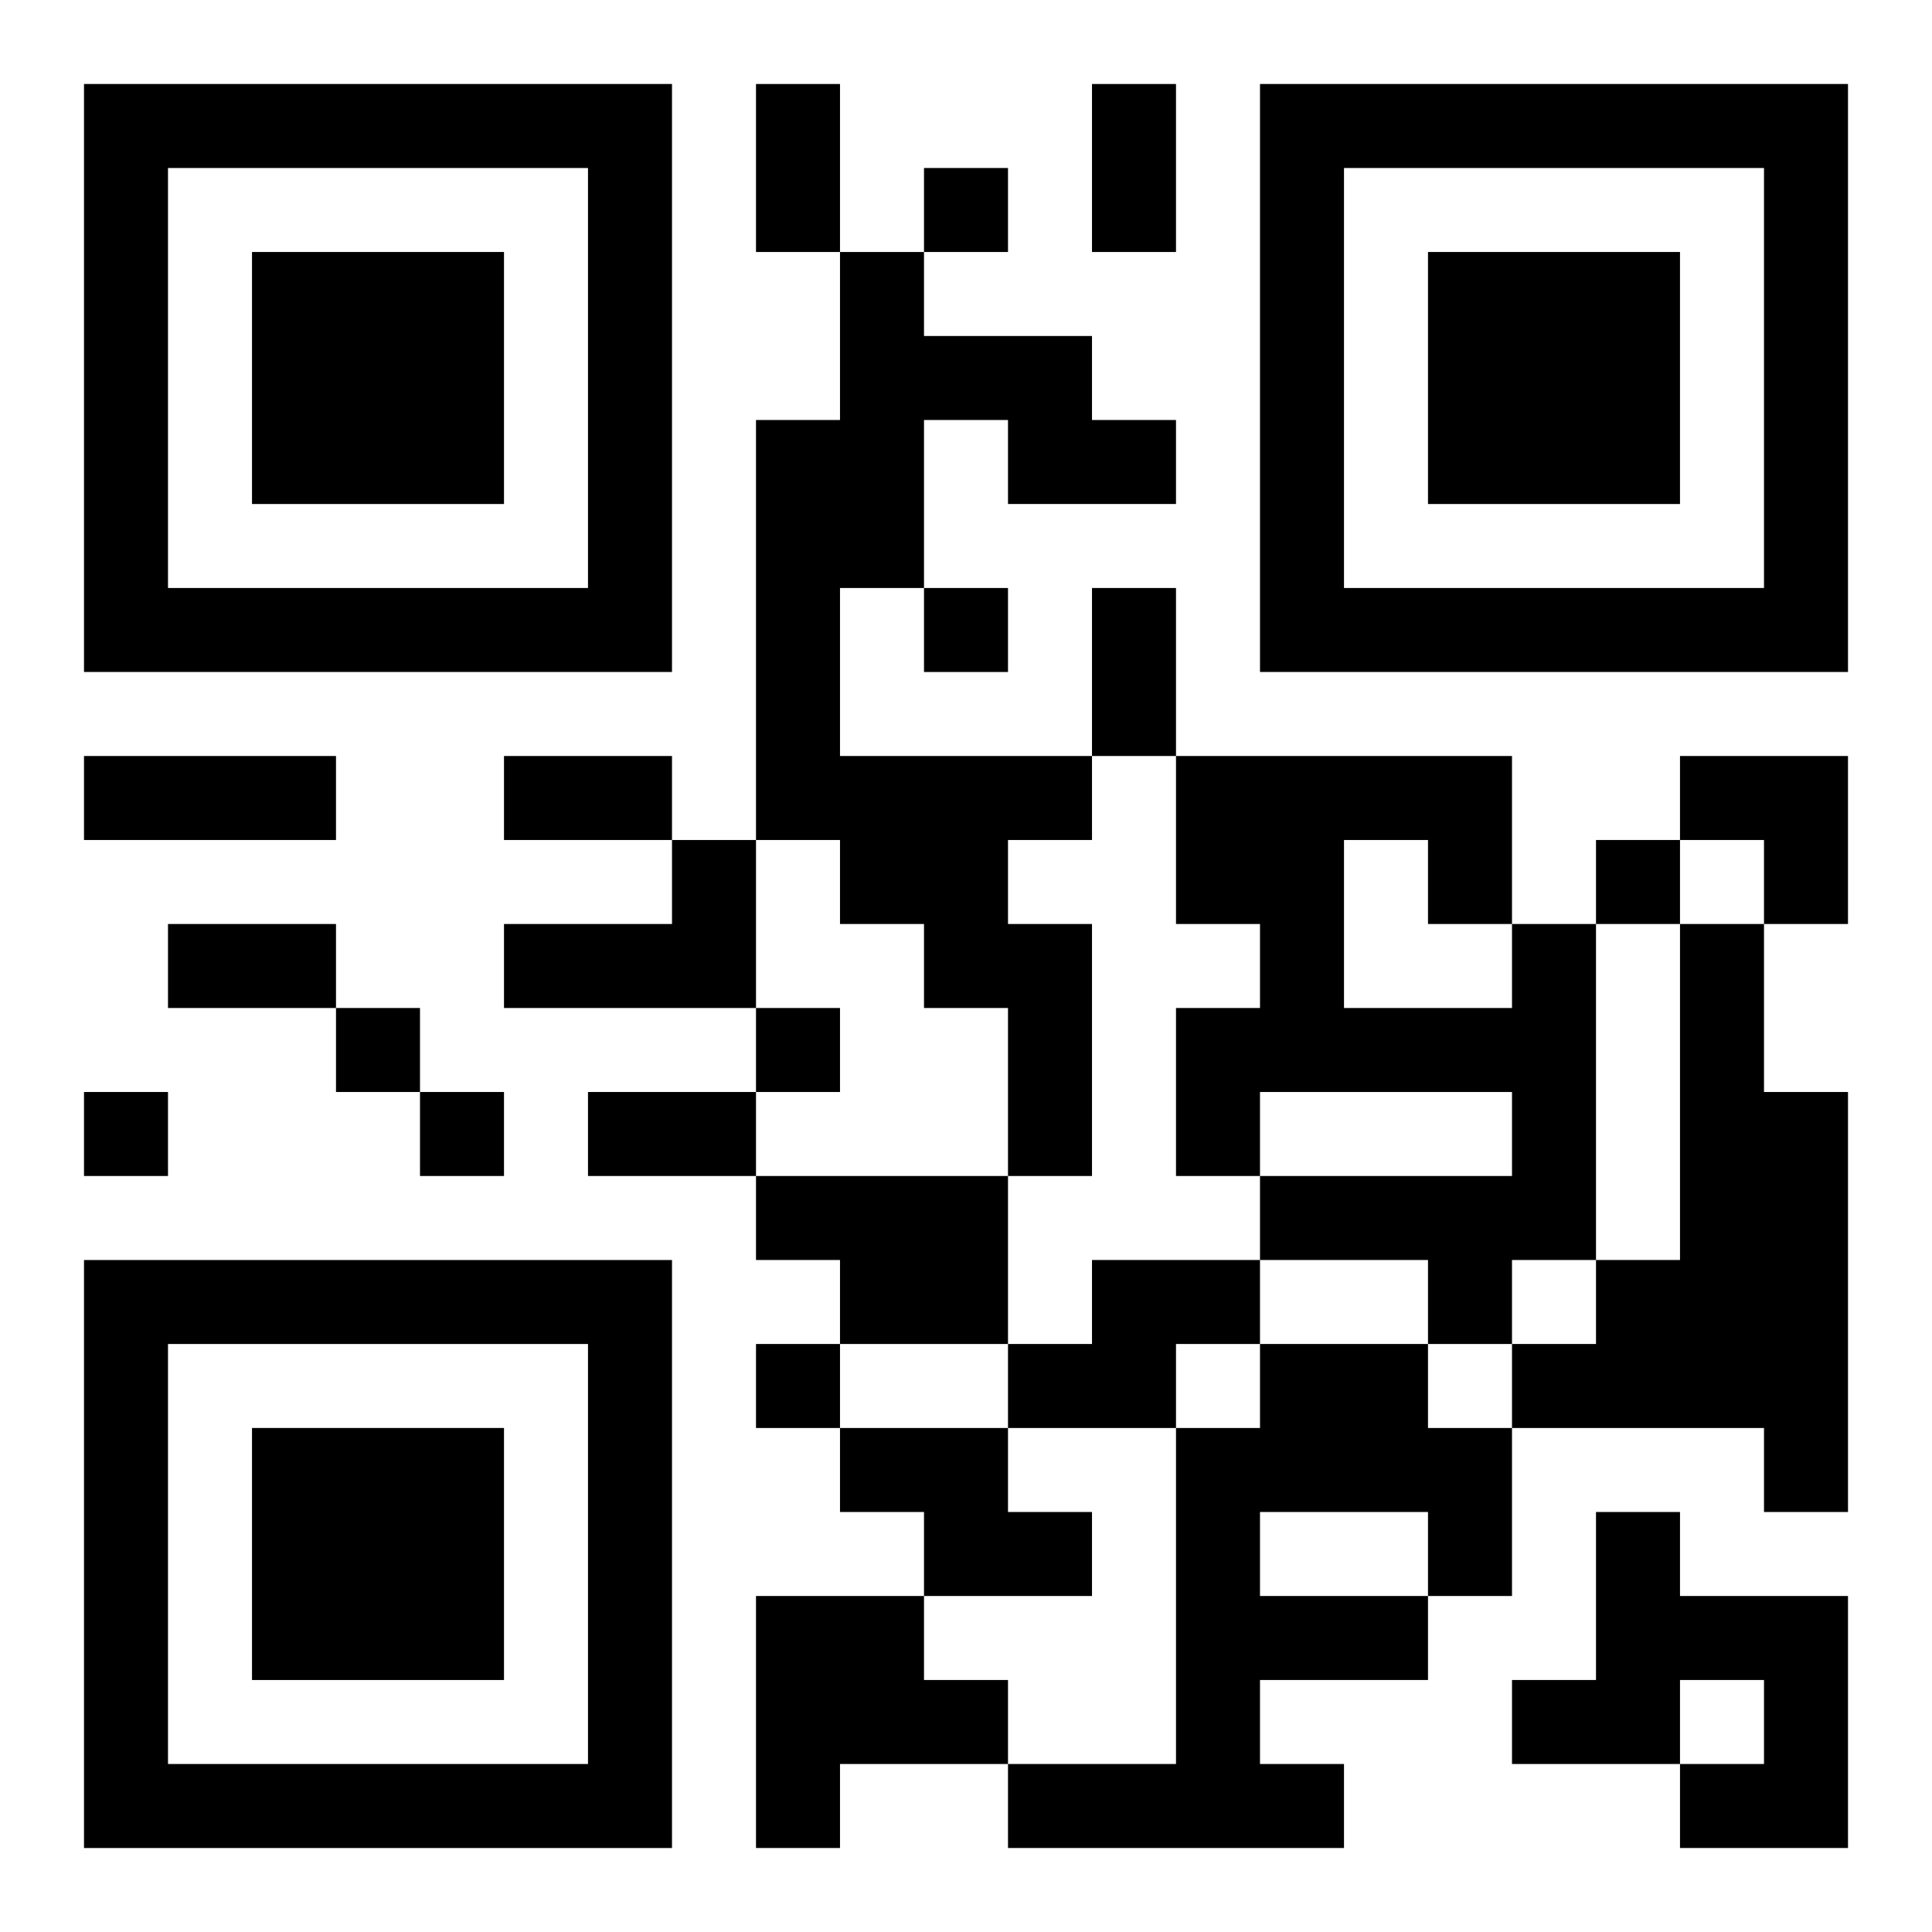 <?xml version="1.0" encoding="UTF-8"?>
<svg width="250" height="250" baseProfile="full" version="1.1" viewBox="-1 -1 23 23" xmlns="http://www.w3.org/2000/svg" xmlns:xlink="http://www.w3.org/1999/xlink"><symbol id="a"><path d="m0 7v7h7v-7h-7zm1 1h5v5h-5v-5zm1 1v3h3v-3h-3z"/></symbol><use y="-7" xlink:href="#a"/><use y="7" xlink:href="#a"/><use x="14" y="-7" xlink:href="#a"/><path d="m9 2h1v1h2v1h1v1h-2v-1h-1v2h-1v2h3v1h-1v1h1v3h-1v-2h-1v-1h-1v-1h-1v-5h1v-2m-2 7h1v2h-3v-1h2v-1m10 1h1v4h-1v1h-1v-1h-2v-1h3v-1h-3v1h-1v-2h1v-1h-1v-2h4v2m-2-1v2h2v-1h-1v-1h-1m4 1h1v2h1v5h-1v-1h-3v-1h1v-1h1v-4m-11 3h3v2h-2v-1h-1v-1m4 1h2v1h-1v1h-2v-1h1v-1m2 1h2v1h1v2h-1v1h-2v1h1v1h-4v-1h2v-4h1v-1m0 2v1h2v-1h-2m-5-1h2v1h1v1h-2v-1h-1v-1m9 1h1v1h2v3h-2v-1h1v-1h-1v1h-2v-1h1v-2m-10 1h2v1h1v1h-2v1h-1v-3m2-17v1h1v-1h-1m0 5v1h1v-1h-1m8 3v1h1v-1h-1m-15 2v1h1v-1h-1m5 0v1h1v-1h-1m-8 1v1h1v-1h-1m4 0v1h1v-1h-1m4 3v1h1v-1h-1m0-15h1v2h-1v-2m4 0h1v2h-1v-2m0 6h1v2h-1v-2m-12 2h3v1h-3v-1m5 0h2v1h-2v-1m-4 2h2v1h-2v-1m5 2h2v1h-2v-1m13-4h2v2h-1v-1h-1z"/></svg>
